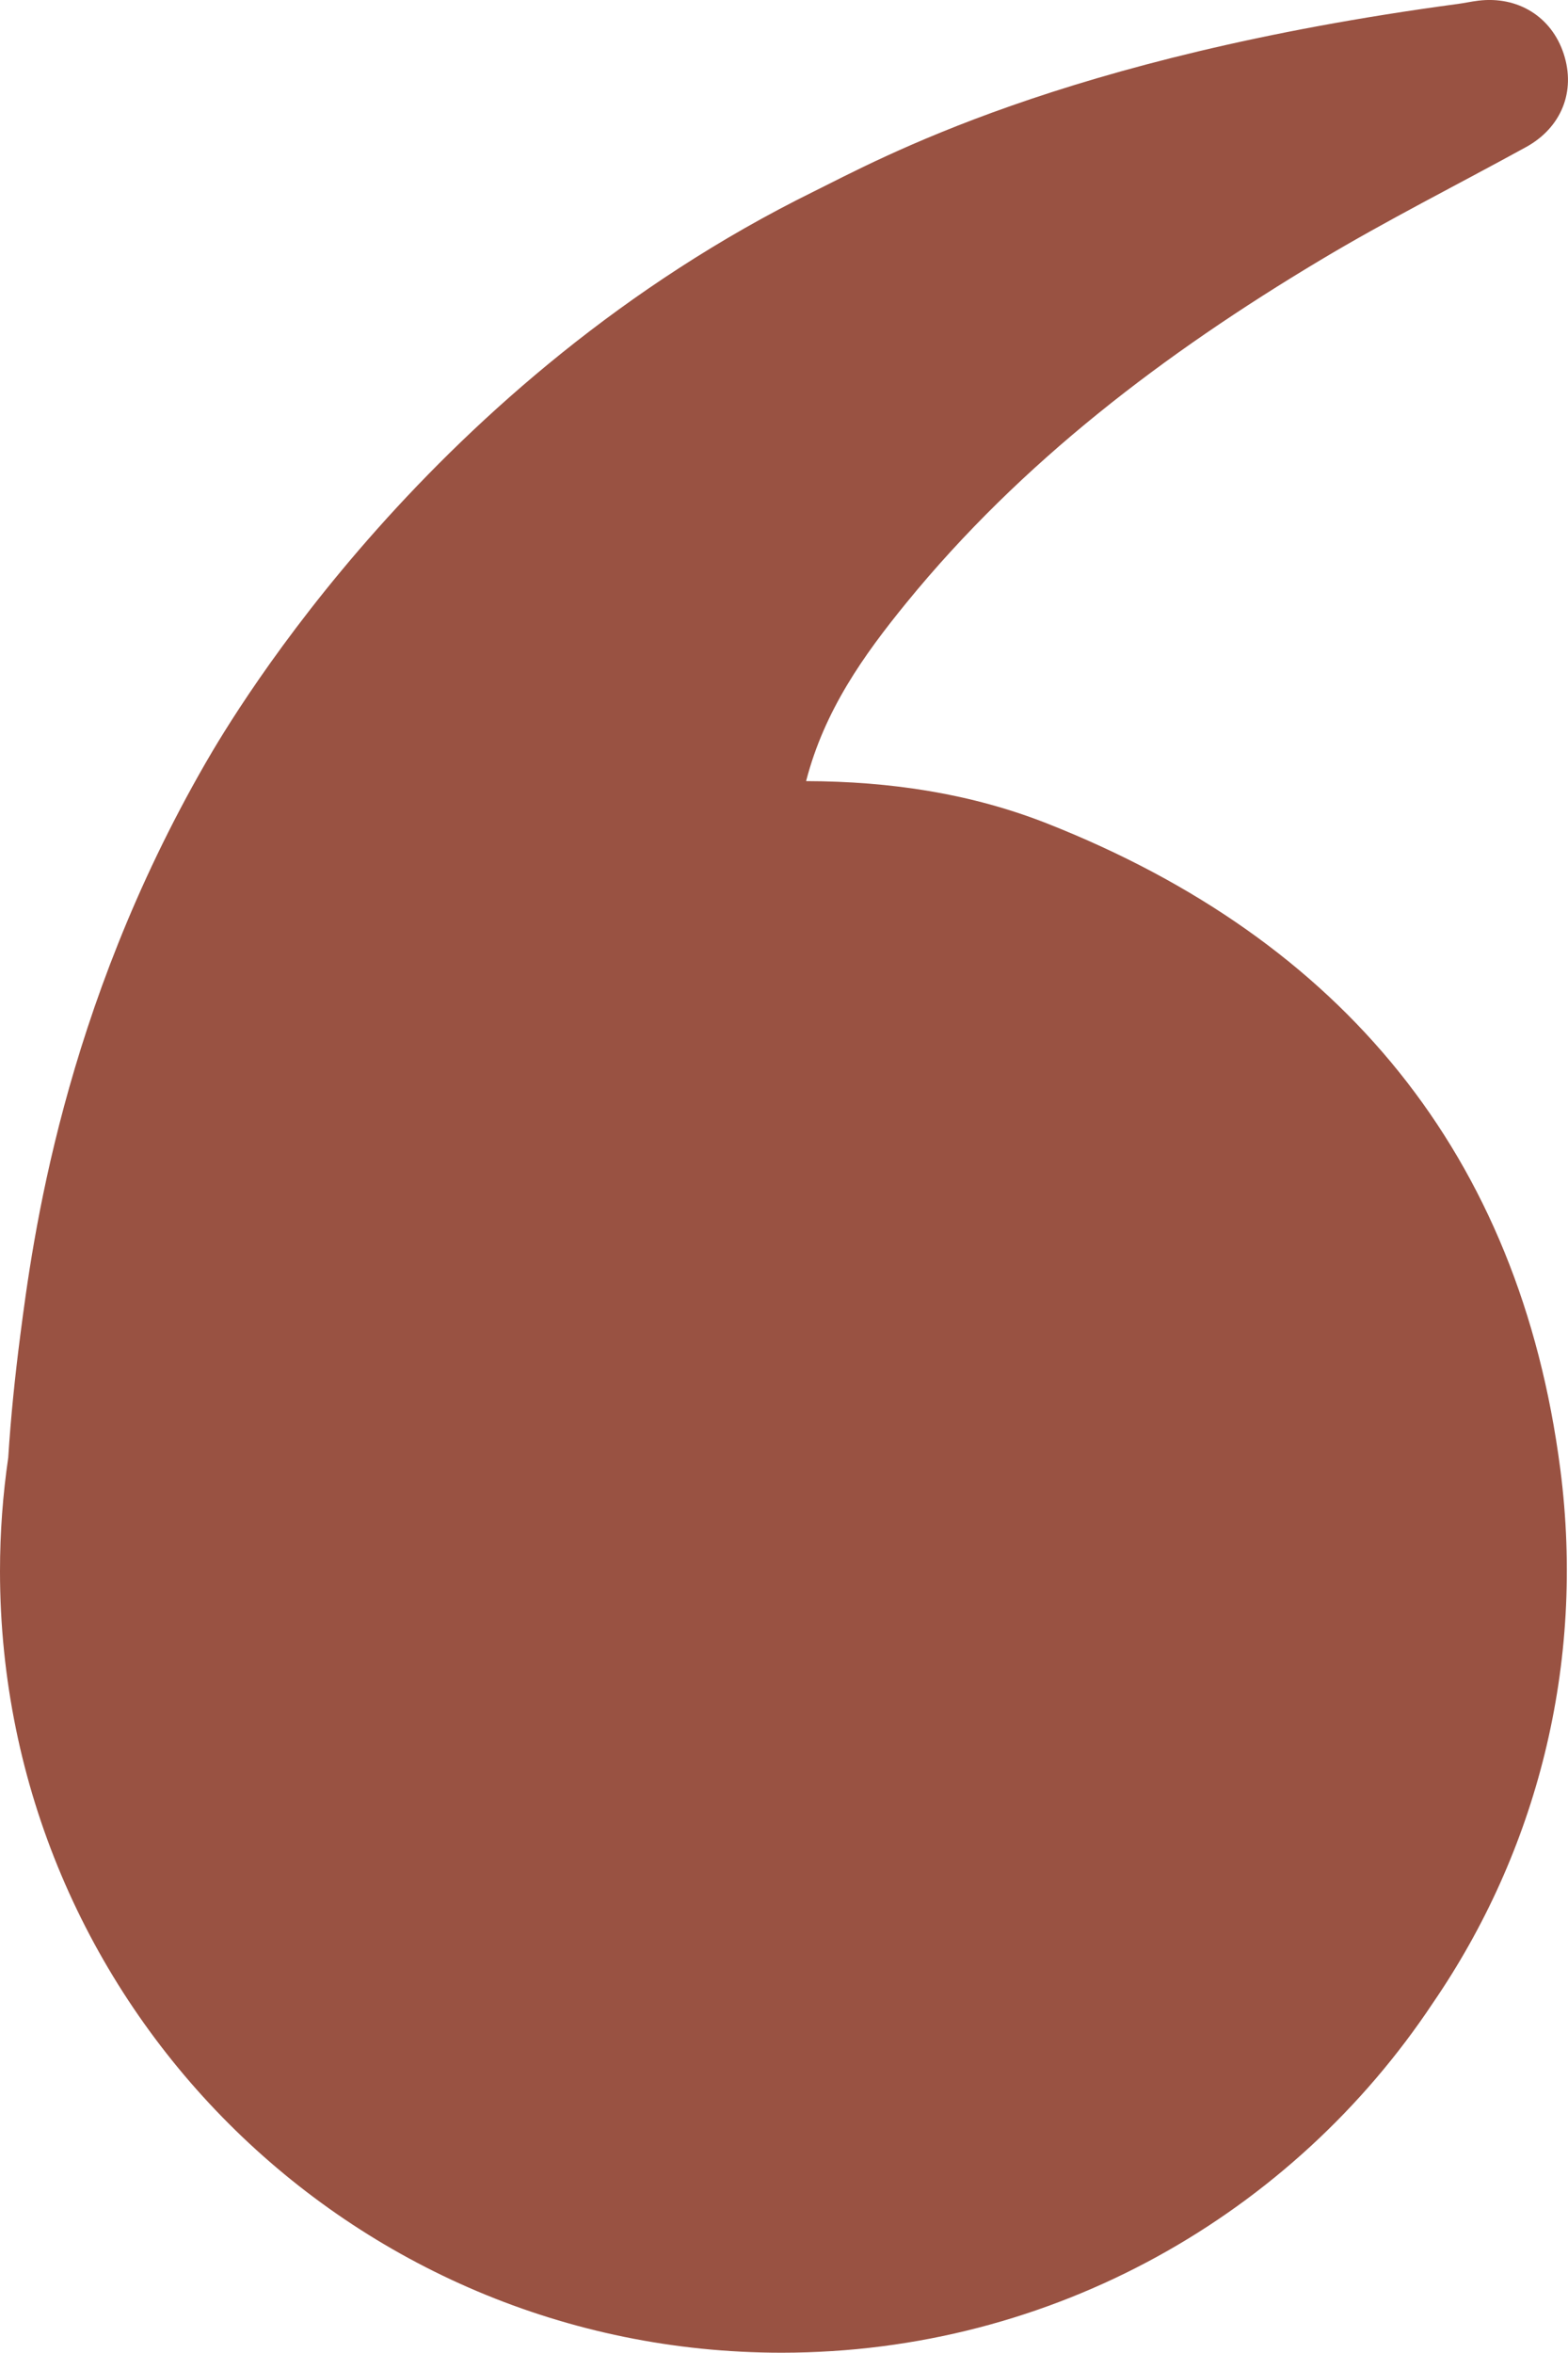 <?xml version="1.0" encoding="UTF-8"?> <svg xmlns="http://www.w3.org/2000/svg" id="_Слой_2" data-name="Слой 2" viewBox="0 0 342.39 513.67"> <g id="_Слой_1-2" data-name="Слой 1"> <path d="M340.7,320.69c-8.89-68.58-47.63-115.44-111.92-140.85-16.68-6.59-34.3-9.25-52.76-9.3,3.99-15.44,12.55-27.46,21.92-38.95,25.16-30.85,56.41-54.46,90.29-74.75,14.67-8.79,30-16.49,45-24.73,7.74-4.26,10.89-12.2,8.22-20.36-2.65-8.09-10-12.67-18.67-11.6-1.48,.18-2.95,.51-4.44,.71-86.59,11.62-126.56,34.01-140.58,40.92C94.33,82.87,51.28,155.49,44.88,166.6,13.76,220.62,7.12,270.7,4.43,291.53c-1.15,8.89-2.07,17.79-2.63,26.7-1.18,8.09-1.8,16.36-1.8,24.78,0,94.25,76.4,170.65,170.65,170.65,59.39,0,111.69-30.35,142.25-76.37,22.52-32.85,33.36-73.68,27.8-116.61Z" style="fill: #995242;"></path> </g> </svg> 